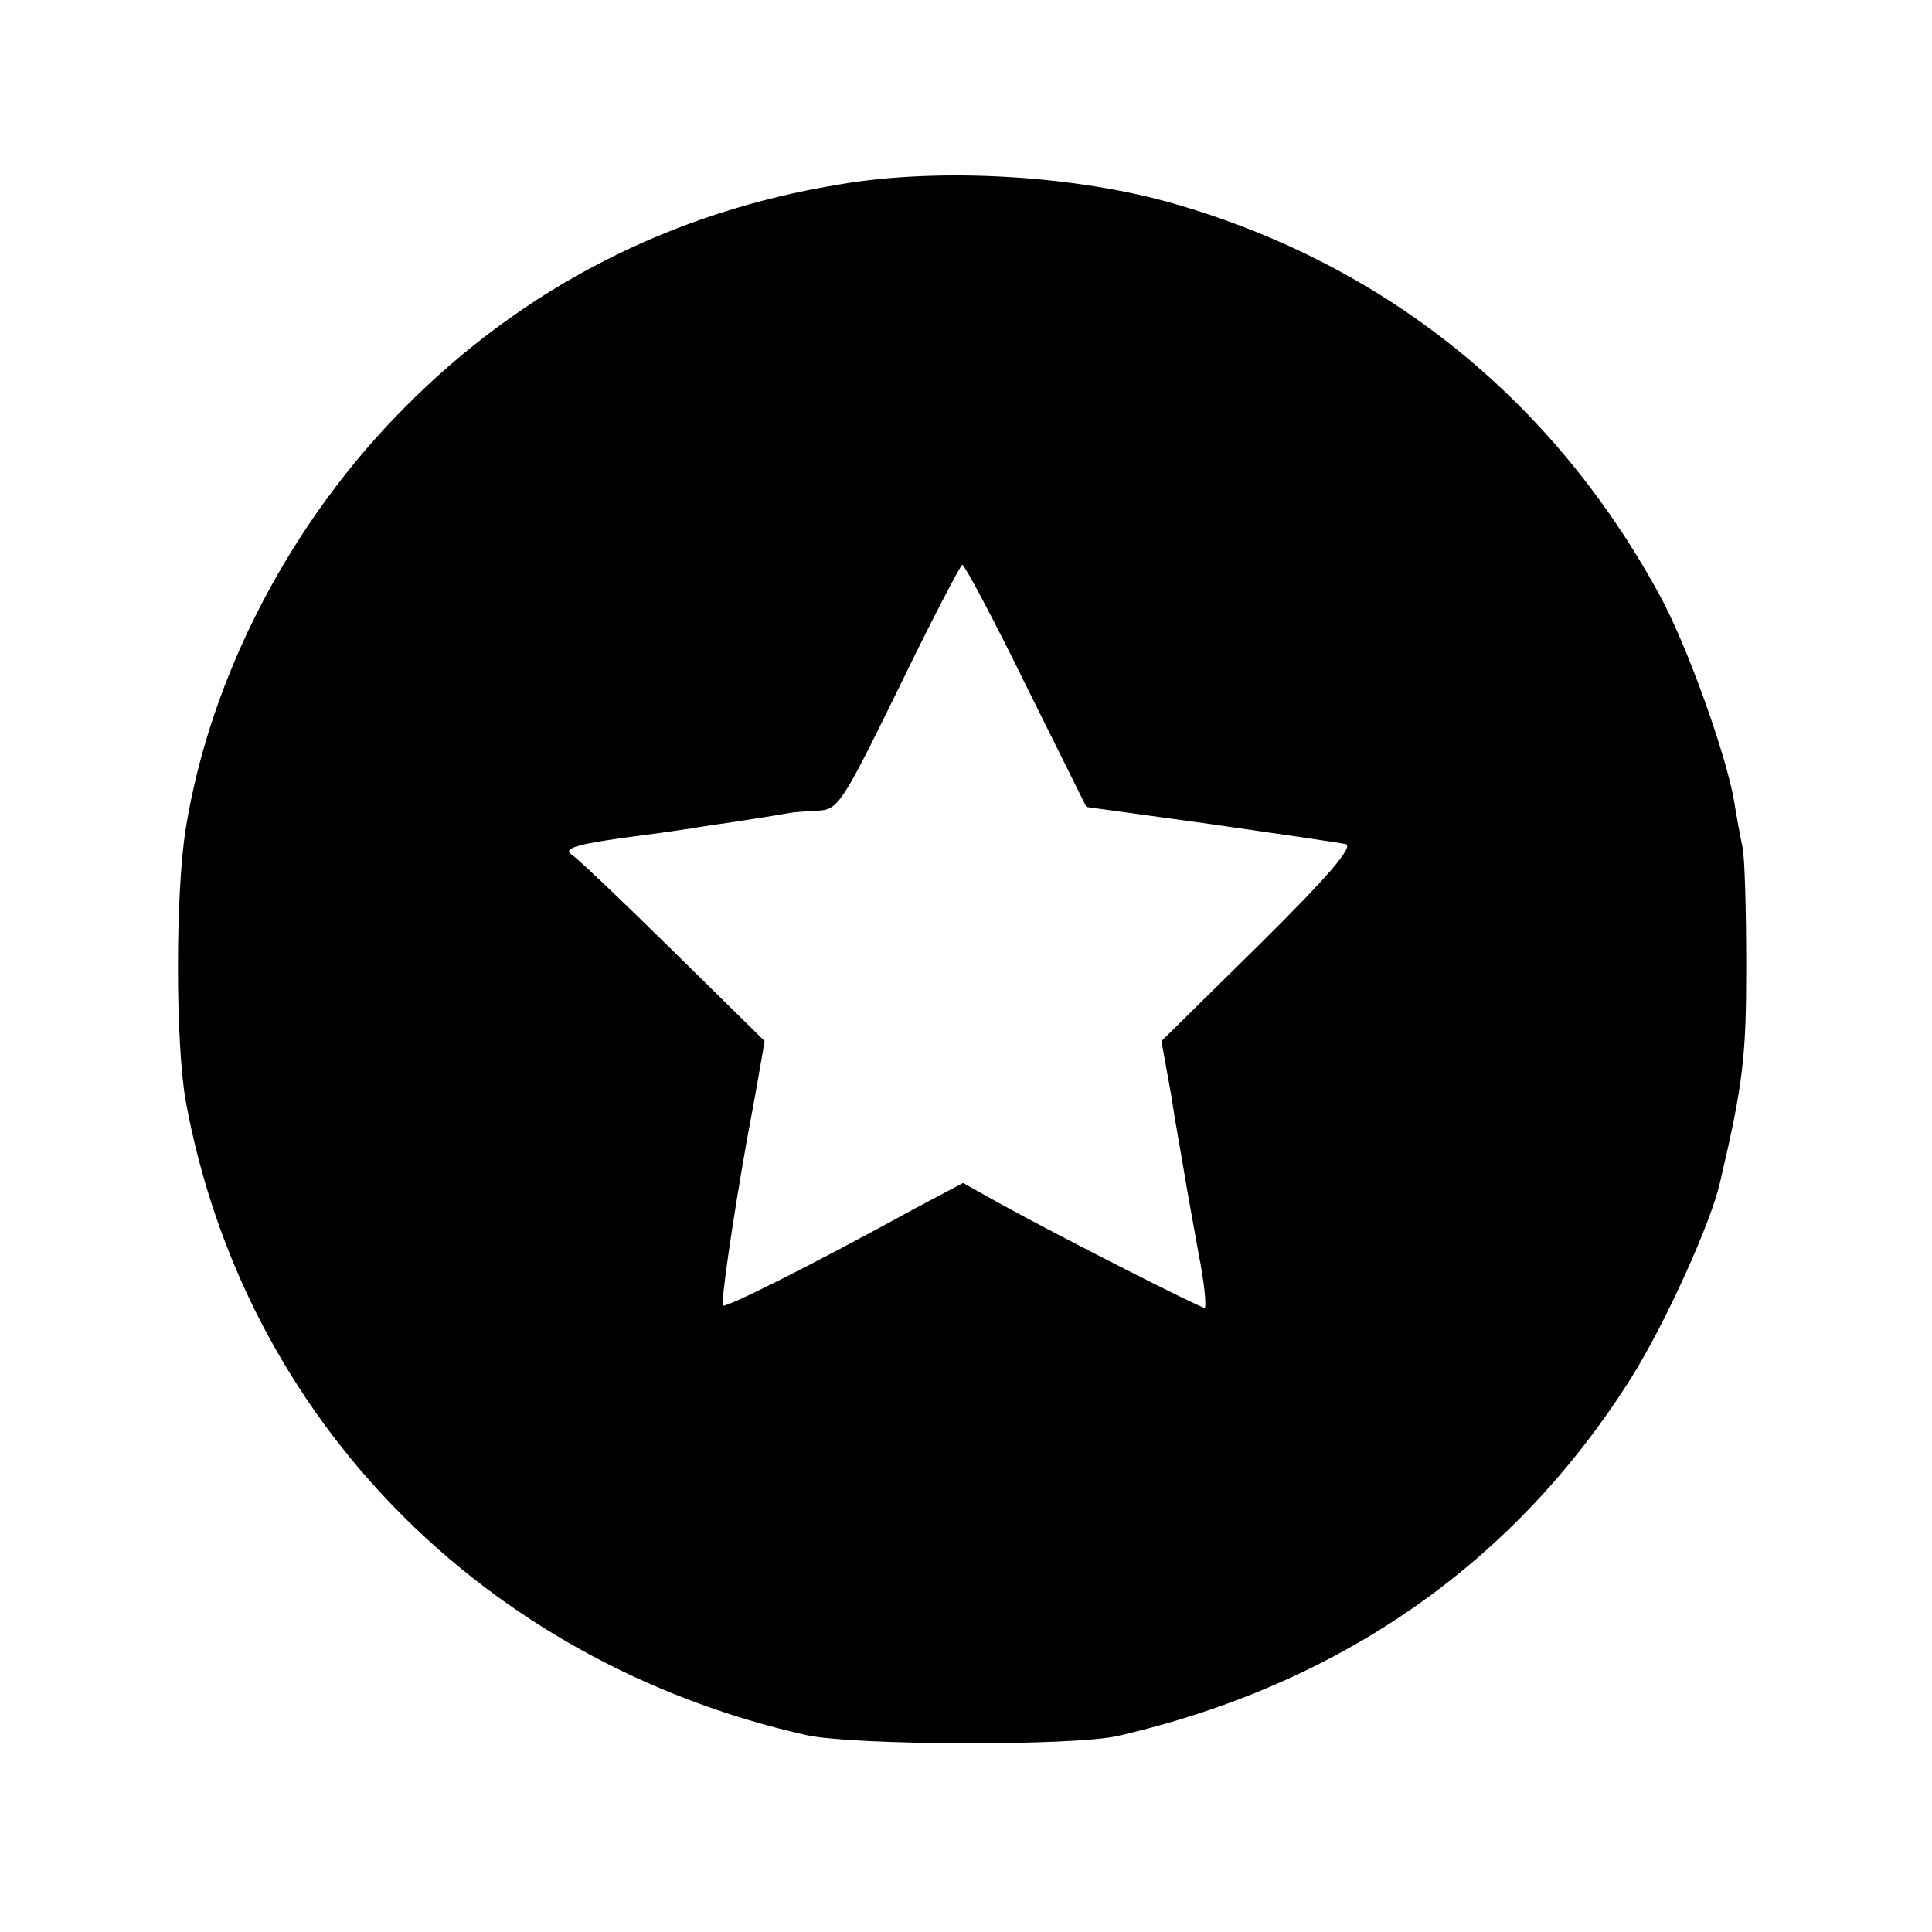 <?xml version="1.0" standalone="no"?>
<!DOCTYPE svg PUBLIC "-//W3C//DTD SVG 20010904//EN"
 "http://www.w3.org/TR/2001/REC-SVG-20010904/DTD/svg10.dtd">
<svg version="1.0" xmlns="http://www.w3.org/2000/svg"
 width="260pt" height="260pt" viewBox="0 0 260 260"
 preserveAspectRatio="xMidYMid meet">
<g transform="translate(0,260) scale(0.1,-0.1)"
fill="#000000" stroke="none">
<path d="M1131 2352 c-228 -37 -426 -139 -585 -299 -155 -155 -263 -363 -296
-568 -14 -87 -14 -288 0 -367 78 -426 400 -755 835 -853 63 -14 361 -15 420
-1 299 69 534 233 691 483 45 72 107 208 119 263 31 132 35 169 35 290 0 74
-2 146 -5 160 -3 14 -8 41 -11 60 -10 62 -64 213 -101 280 -143 262 -368 443
-650 525 -133 39 -317 50 -452 27z m250 -675 l81 -163 167 -23 c91 -13 173
-25 182 -27 11 -3 -23 -43 -116 -135 l-132 -130 13 -72 c6 -40 15 -88 18 -107
3 -19 12 -68 19 -107 8 -40 11 -73 8 -73 -6 0 -195 96 -273 139 l-52 29 -66
-35 c-142 -78 -253 -133 -257 -130 -3 4 12 109 32 222 3 17 10 53 15 82 l9 52
-124 122 c-69 68 -130 126 -136 129 -13 9 12 15 96 26 33 4 62 9 65 9 3 1 32
5 65 10 33 5 63 10 68 11 4 1 20 2 37 3 28 1 33 9 110 166 44 91 83 165 85
165 3 0 42 -73 86 -163z"/>
</g>
</svg>
